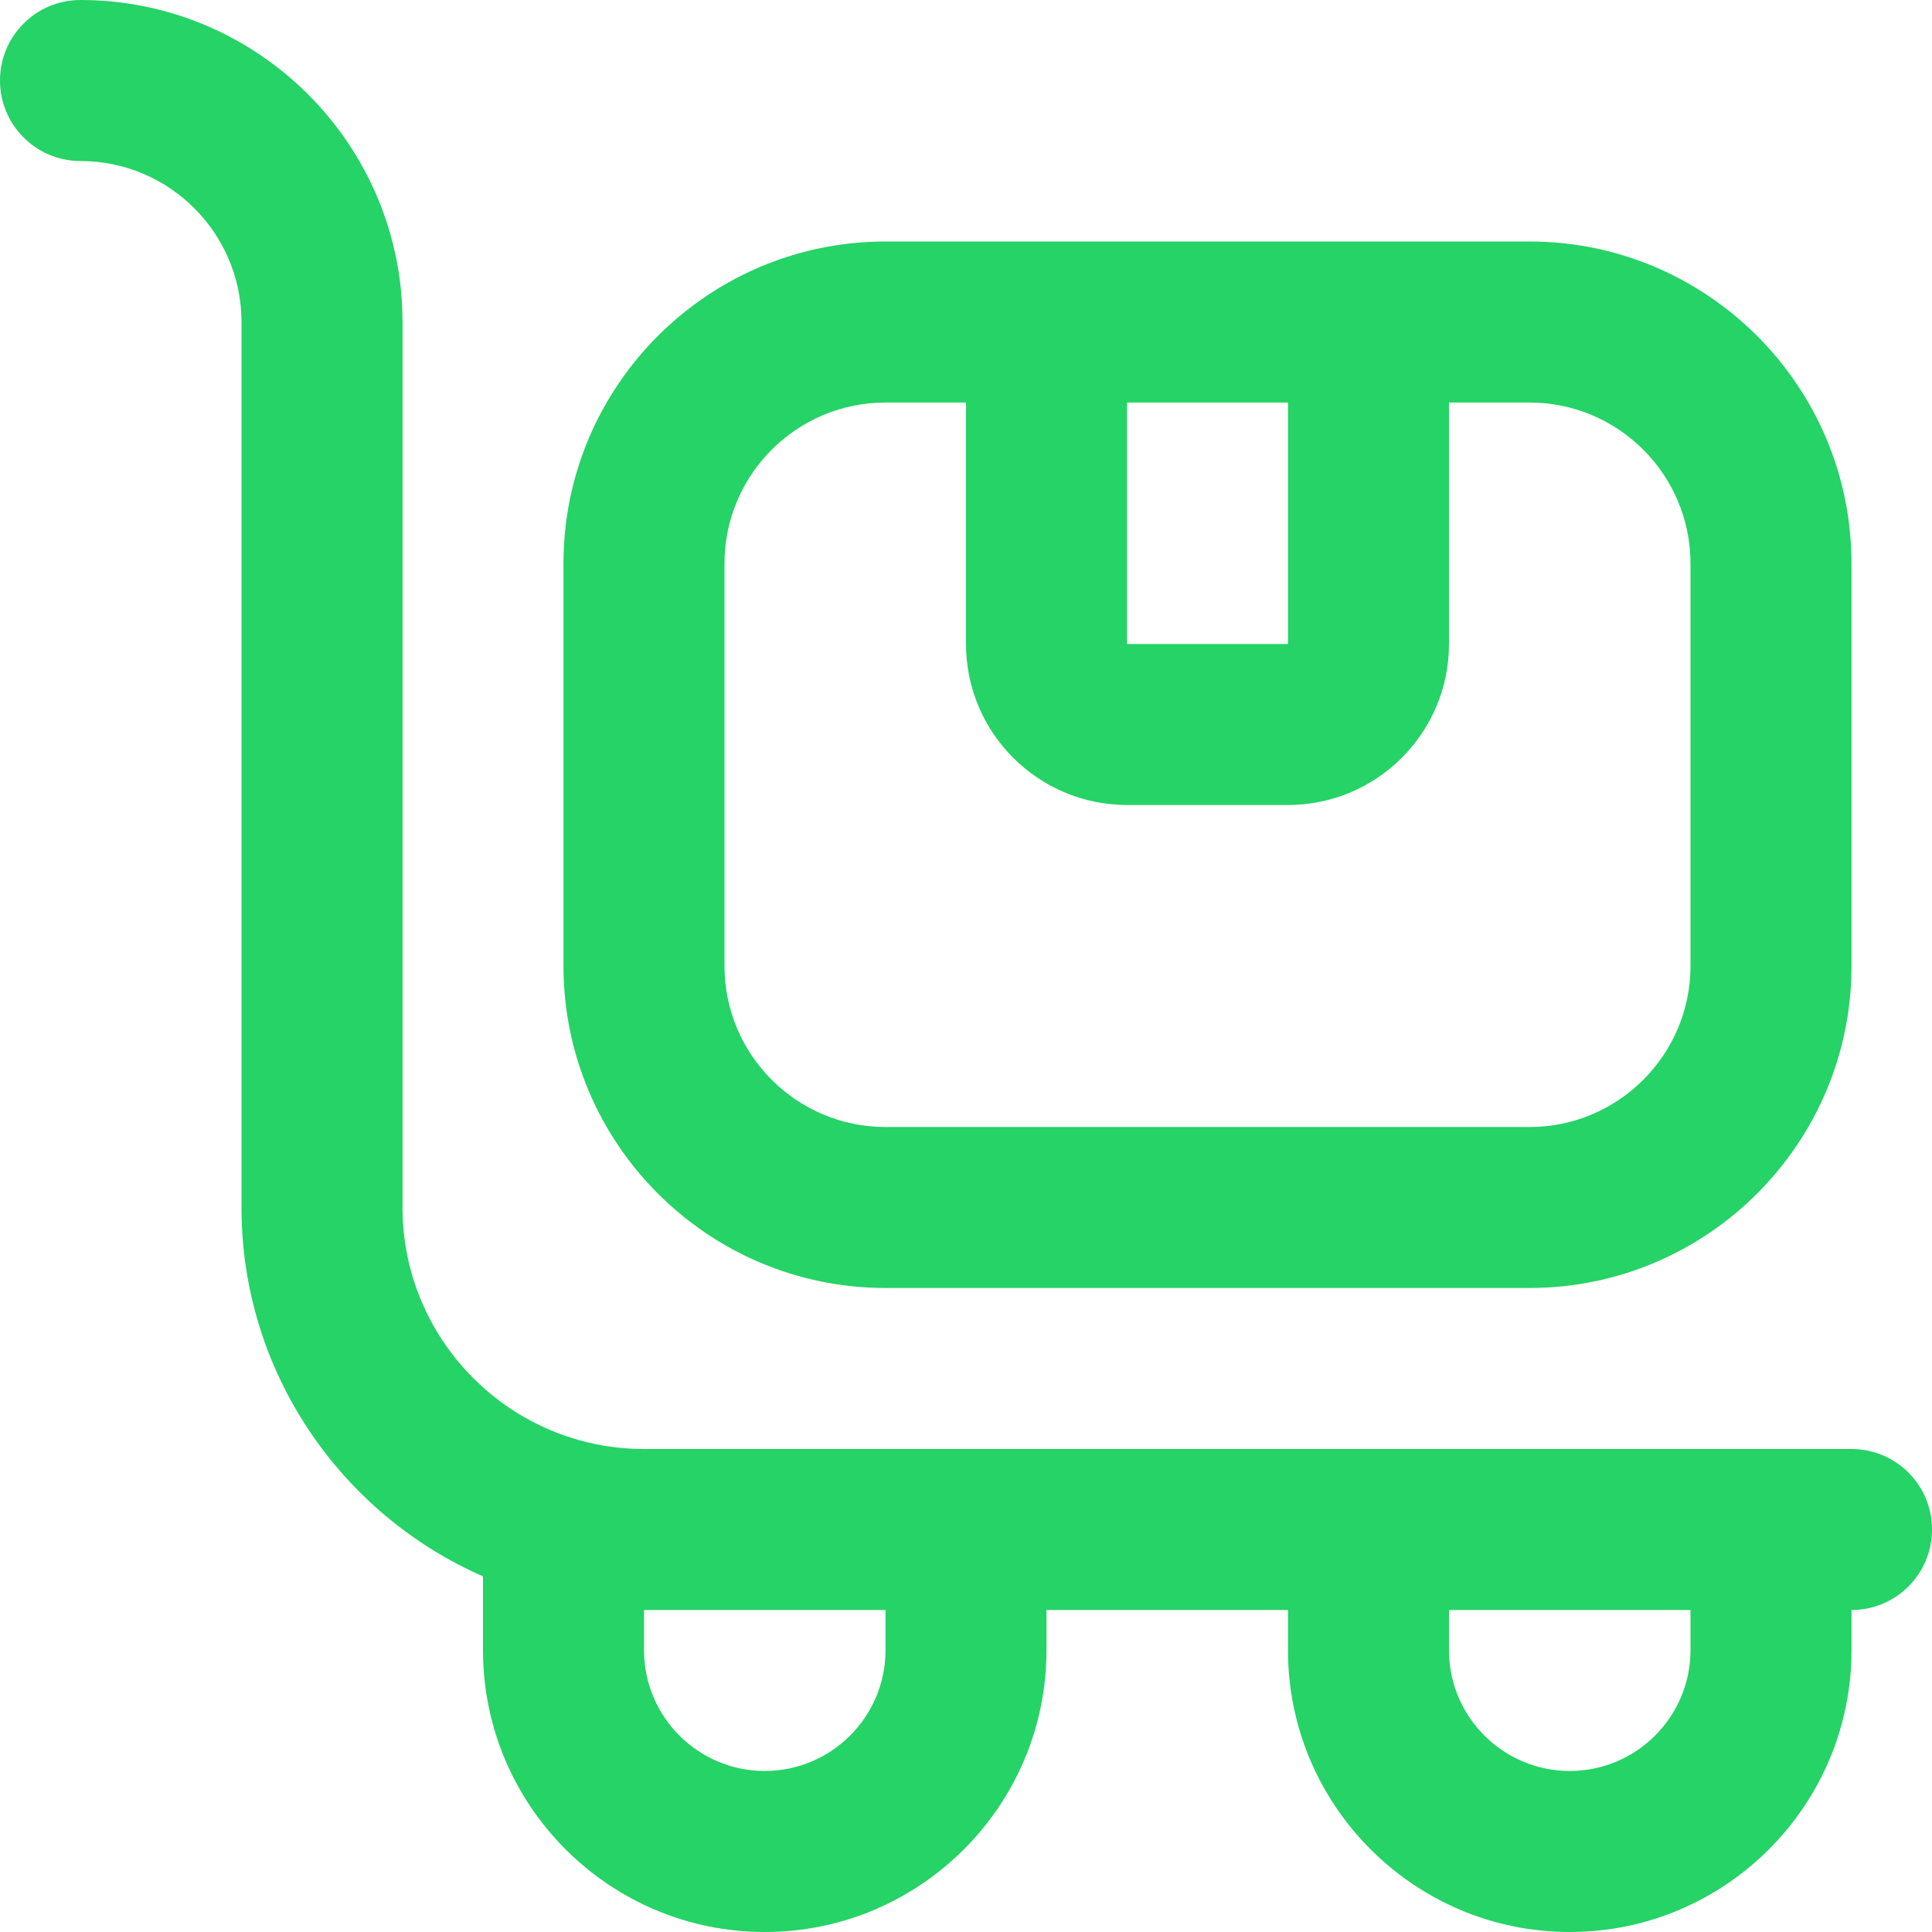 <svg width="35" height="35" viewBox="0 0 35 35" fill="none" xmlns="http://www.w3.org/2000/svg">
<path d="M33.542 26.25H11.667C9.255 26.25 7.292 24.287 7.292 21.875V5.833C7.292 2.616 4.675 0 1.458 0C0.652 0 0 0.653 0 1.458C0 2.263 0.652 2.917 1.458 2.917C3.067 2.917 4.375 4.225 4.375 5.833V21.875C4.375 24.859 6.178 27.43 8.75 28.557V29.896C8.75 32.71 11.04 35 13.854 35C16.669 35 18.958 32.71 18.958 29.896V29.167H23.333V29.896C23.333 32.71 25.623 35 28.438 35C31.252 35 33.542 32.71 33.542 29.896V29.167C34.348 29.167 35 28.515 35 27.708C35 26.902 34.348 26.25 33.542 26.25ZM16.042 29.896C16.042 31.102 15.06 32.083 13.854 32.083C12.648 32.083 11.667 31.102 11.667 29.896V29.167H16.042V29.896ZM30.625 29.896C30.625 31.102 29.643 32.083 28.438 32.083C27.232 32.083 26.25 31.102 26.25 29.896V29.167H30.625V29.896ZM16.042 23.333H27.708C30.925 23.333 33.542 20.717 33.542 17.5V10.208C33.542 6.991 30.925 4.375 27.708 4.375H16.042C12.825 4.375 10.208 6.991 10.208 10.208V17.5C10.208 20.717 12.825 23.333 16.042 23.333ZM20.417 7.292H23.333V11.667H20.417V7.292ZM13.125 10.208C13.125 8.6 14.433 7.292 16.042 7.292H17.5V11.667C17.5 13.275 18.808 14.583 20.417 14.583H23.333C24.942 14.583 26.25 13.275 26.25 11.667V7.292H27.708C29.317 7.292 30.625 8.6 30.625 10.208V17.5C30.625 19.108 29.317 20.417 27.708 20.417H16.042C14.433 20.417 13.125 19.108 13.125 17.5V10.208Z" fill="#25D366"/>
</svg>
